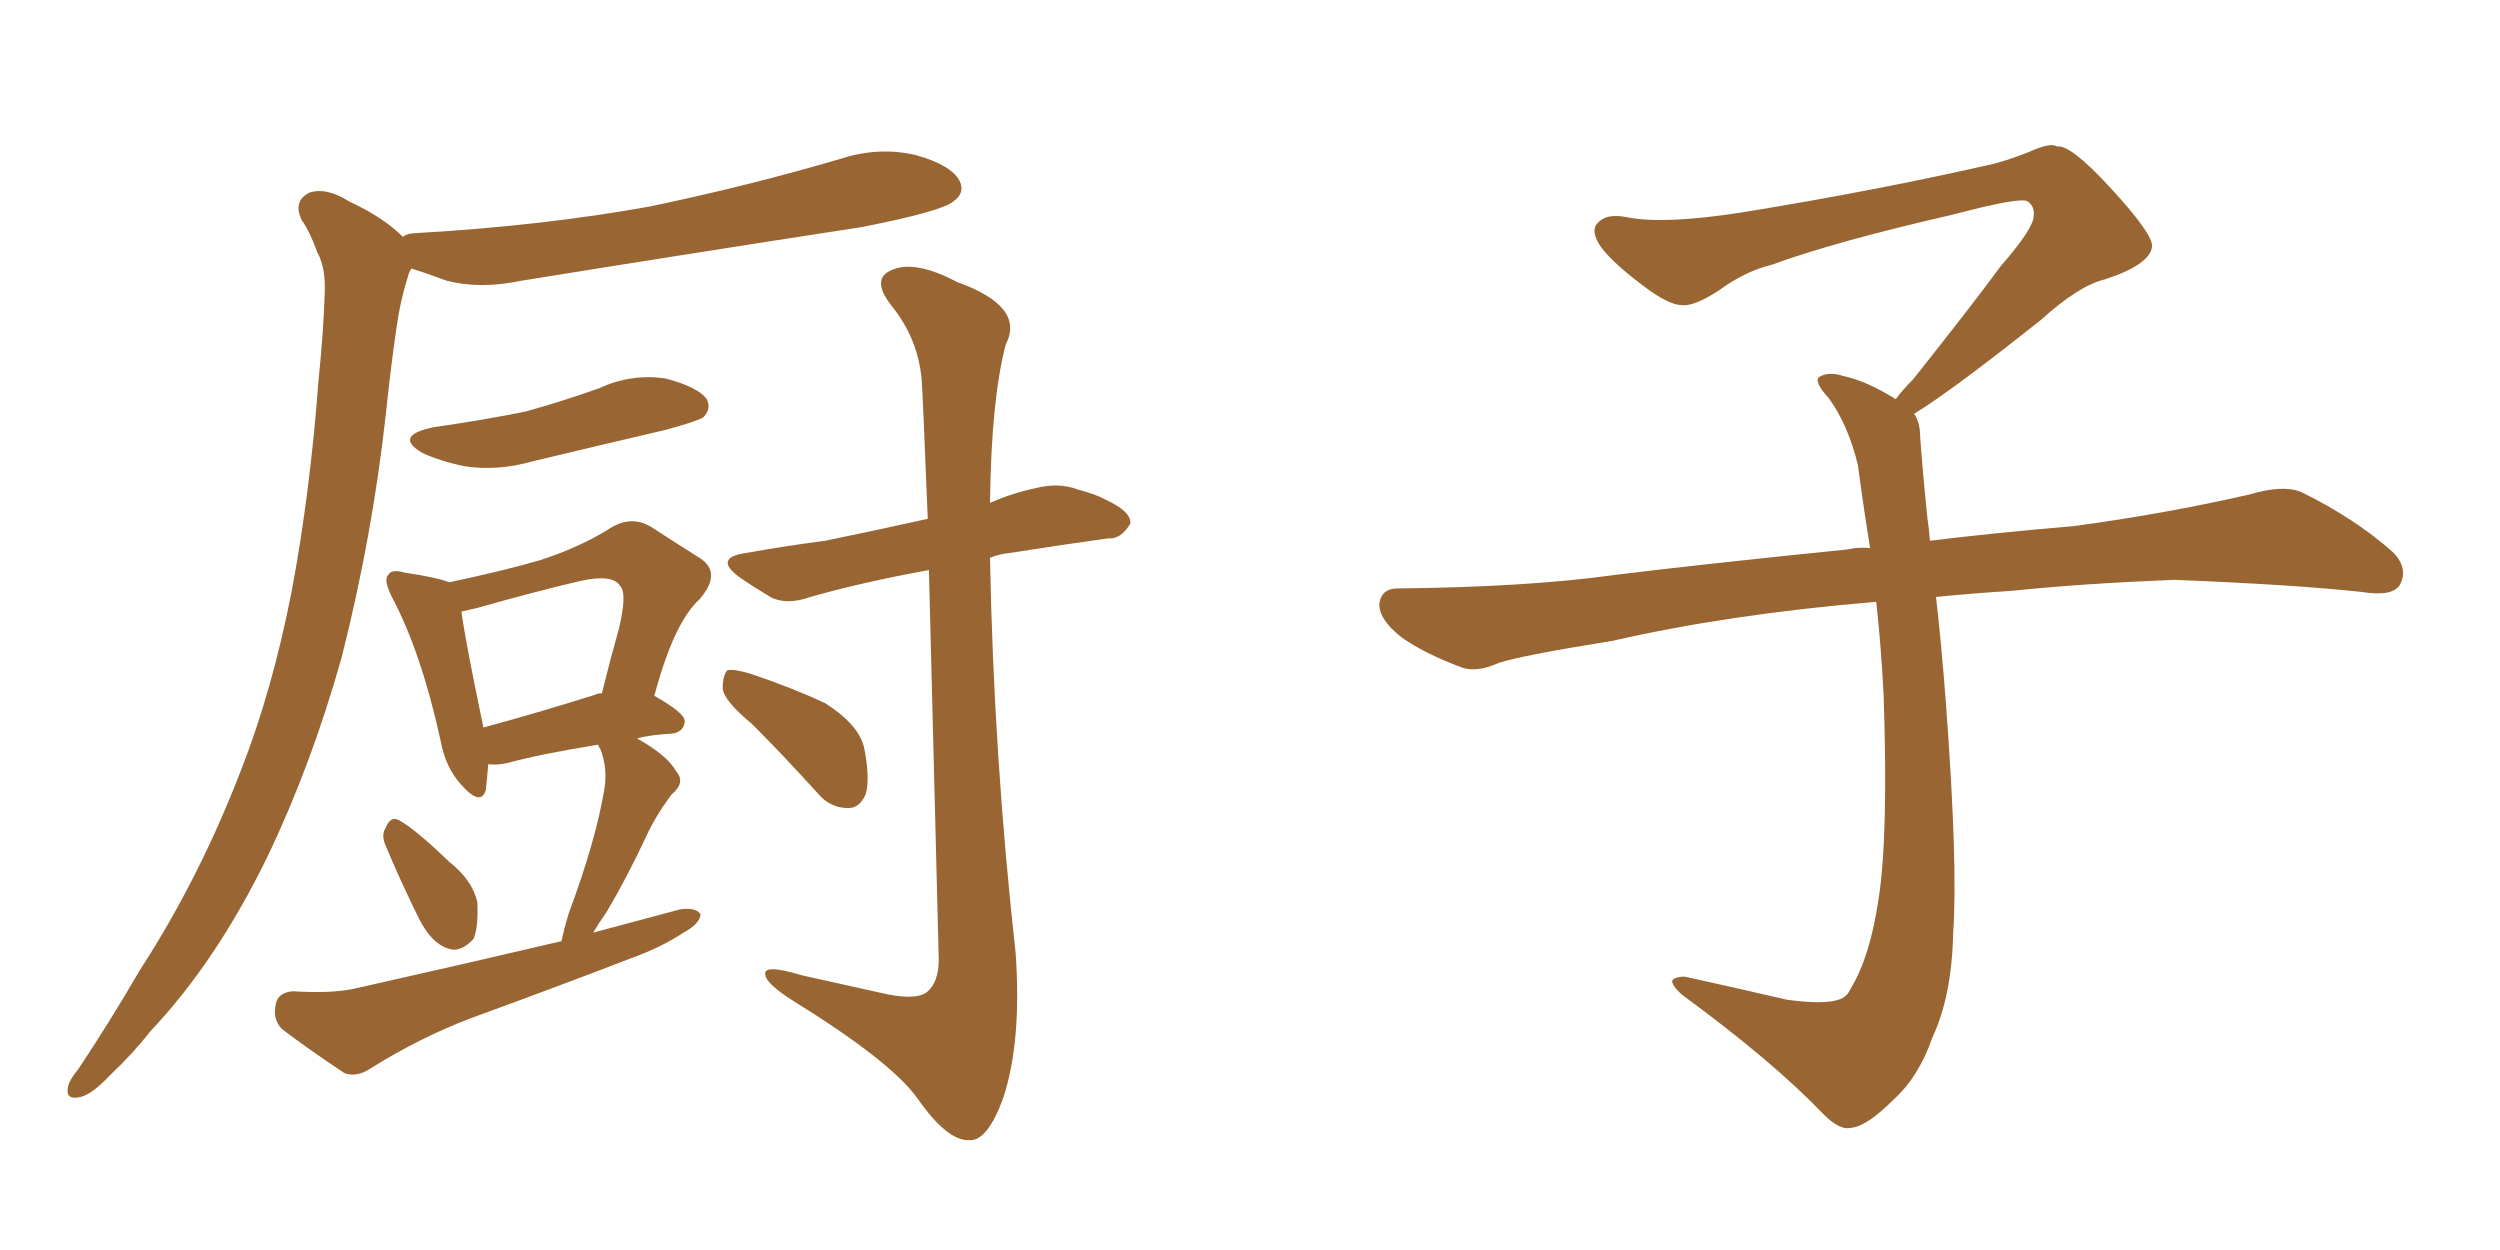 <svg xmlns="http://www.w3.org/2000/svg" xmlns:xlink="http://www.w3.org/1999/xlink" width="300" height="150"><path fill="#996633" padding="10" d="M48.34 28.42L48.34 28.42Q48.93 27.98 49.80 27.98L49.80 27.98Q65.19 27.10 78.08 24.76L78.08 24.76Q89.94 22.27 100.93 19.04L100.93 19.04Q105.47 17.58 109.86 18.60L109.86 18.60Q114.11 19.78 115.14 21.68L115.14 21.68Q115.87 23.14 114.40 24.17L114.40 24.17Q113.09 25.34 103.42 27.25L103.42 27.25Q82.47 30.47 62.55 33.69L62.55 33.69Q57.71 34.72 53.61 33.69L53.61 33.69Q51.27 32.81 49.37 32.23L49.37 32.23Q49.07 32.67 48.93 33.25L48.93 33.25Q48.05 36.04 47.61 39.11L47.61 39.11Q46.88 44.09 46.29 49.80L46.29 49.80Q44.68 64.31 41.02 78.81L41.02 78.81Q37.35 91.85 32.08 102.83L32.08 102.83Q25.93 115.43 18.02 123.78L18.02 123.78Q15.97 126.42 13.18 129.05L13.18 129.05Q10.84 131.54 9.38 131.69L9.38 131.69Q7.76 131.98 8.20 130.22L8.20 130.22Q8.50 129.35 9.38 128.32L9.38 128.32Q13.18 122.61 16.85 116.31L16.85 116.31Q23.88 105.47 28.86 92.58L28.86 92.58Q32.67 82.91 35.01 70.90L35.01 70.90Q37.21 59.18 38.23 45.56L38.23 45.56Q38.82 39.84 38.96 35.30L38.96 35.30Q39.11 32.08 38.09 30.32L38.09 30.32Q37.21 27.83 36.18 26.37L36.18 26.37Q35.16 24.17 37.06 23.14L37.06 23.14Q39.11 22.41 41.89 24.17L41.89 24.17Q46.00 26.07 48.34 28.42ZM52.00 51.27L52.00 51.27Q58.15 50.39 63.13 49.37L63.13 49.37Q67.82 48.05 71.92 46.58L71.92 46.58Q75.73 44.82 79.83 45.41L79.83 45.41Q83.79 46.44 84.81 47.90L84.81 47.90Q85.40 49.07 84.38 50.10L84.38 50.10Q83.64 50.54 79.98 51.56L79.98 51.56Q71.78 53.47 63.87 55.37L63.87 55.37Q59.77 56.54 55.81 55.96L55.81 55.96Q52.88 55.37 50.68 54.35L50.68 54.35Q47.17 52.29 52.00 51.27ZM46.29 101.51L46.29 101.51Q45.70 100.20 46.29 99.32L46.29 99.32Q46.88 97.85 47.90 98.44L47.90 98.44Q49.80 99.46 53.91 103.42L53.91 103.42Q56.69 105.62 57.28 108.25L57.28 108.25Q57.42 111.18 56.84 112.65L56.84 112.65Q55.22 114.40 53.76 113.82L53.76 113.82Q51.86 113.23 50.39 110.45L50.39 110.45Q48.19 106.05 46.29 101.51ZM67.38 112.94L67.38 112.94Q67.68 111.47 68.26 109.57L68.26 109.57Q71.48 100.93 72.51 94.78L72.51 94.78Q72.95 92.29 72.07 89.94L72.07 89.94Q71.78 89.50 71.78 89.36L71.78 89.36Q64.60 90.53 60.94 91.55L60.94 91.55Q59.62 91.85 58.59 91.70L58.59 91.70Q58.45 93.46 58.30 94.78L58.30 94.78Q57.71 96.83 55.37 94.19L55.37 94.19Q53.47 92.14 52.88 88.92L52.88 88.92Q50.54 78.22 47.02 71.63L47.02 71.63Q46.00 69.58 46.58 68.99L46.58 68.99Q47.02 68.26 48.49 68.70L48.49 68.70Q52.44 69.29 53.91 69.87L53.91 69.87Q60.21 68.55 64.75 67.24L64.75 67.24Q69.73 65.63 73.39 63.28L73.39 63.28Q75.88 61.82 78.22 63.28L78.22 63.28Q81.59 65.48 83.94 66.94L83.94 66.94Q86.72 68.70 83.94 71.92L83.94 71.92Q80.86 74.71 78.52 83.50L78.52 83.50Q82.18 85.55 82.18 86.57L82.18 86.57Q82.03 87.89 80.57 88.04L80.57 88.04Q77.93 88.18 76.46 88.62L76.46 88.62Q80.13 90.67 81.15 92.58L81.15 92.58Q82.32 93.90 80.57 95.36L80.57 95.36Q78.52 98.14 77.49 100.49L77.49 100.49Q75.15 105.47 72.80 109.42L72.80 109.42Q71.78 110.89 71.19 111.91L71.19 111.91Q76.61 110.45 81.59 109.13L81.59 109.13Q83.50 108.84 84.08 109.72L84.08 109.72Q83.94 110.89 82.03 111.91L82.03 111.91Q79.39 113.67 75.73 114.99L75.73 114.99Q66.21 118.65 56.54 122.17L56.54 122.17Q50.39 124.51 44.53 128.17L44.53 128.17Q42.77 129.35 41.31 128.76L41.31 128.76Q36.91 125.83 33.84 123.49L33.84 123.49Q32.67 122.31 33.11 120.41L33.11 120.41Q33.40 119.09 35.16 118.95L35.16 118.95Q39.70 119.24 42.48 118.65L42.48 118.65Q55.52 115.72 67.38 112.94ZM71.48 83.35L71.48 83.35Q71.63 83.20 72.22 83.20L72.22 83.20Q73.24 79.10 74.27 75.44L74.27 75.44Q75.29 71.19 74.41 70.31L74.41 70.31Q73.54 68.85 69.58 69.73L69.58 69.73Q64.01 71.04 57.28 72.95L57.28 72.95Q55.96 73.24 55.37 73.39L55.37 73.39Q55.81 76.76 58.01 87.30L58.01 87.30Q64.01 85.69 71.48 83.35ZM111.47 68.41L111.47 68.41Q103.42 69.87 97.27 71.63L97.27 71.63Q94.34 72.66 92.43 71.63L92.43 71.63Q90.23 70.31 88.77 69.29L88.77 69.29Q85.55 66.94 89.50 66.36L89.50 66.36Q94.48 65.48 99.02 64.89L99.02 64.89Q104.74 63.72 111.33 62.26L111.33 62.26Q110.74 47.46 110.60 45.56L110.60 45.56Q110.16 40.58 106.93 36.62L106.93 36.62Q104.44 33.40 107.08 32.37L107.08 32.37Q109.86 31.20 114.84 33.84L114.84 33.84Q123.05 36.77 120.70 41.31L120.70 41.31Q118.95 47.90 118.80 60.35L118.80 60.35Q121.44 59.18 124.22 58.59L124.22 58.59Q127.00 57.86 129.35 58.74L129.35 58.74Q131.54 59.33 132.57 59.91L132.57 59.91Q135.79 61.38 135.64 62.84L135.64 62.84Q134.47 64.75 133.01 64.60L133.01 64.60Q127.73 65.33 121.14 66.36L121.14 66.36Q119.82 66.50 118.80 66.94L118.80 66.94Q119.24 90.67 121.88 114.40L121.88 114.40Q122.61 124.95 120.41 131.69L120.41 131.69Q118.51 136.96 116.31 136.82L116.31 136.82Q113.67 136.96 110.01 131.69L110.01 131.69Q106.79 127.29 95.21 120.12L95.21 120.12Q91.99 118.07 91.85 117.04L91.85 117.04Q91.41 115.58 96.24 117.04L96.24 117.04Q100.93 118.07 105.47 119.09L105.47 119.09Q109.72 120.12 111.18 119.09L111.18 119.09Q112.65 117.92 112.65 115.14L112.65 115.14Q111.91 85.25 111.47 68.41ZM90.23 86.87L90.23 86.87L90.23 86.87Q86.87 84.08 86.72 82.62L86.72 82.62Q86.72 81.01 87.30 80.42L87.30 80.42Q88.18 80.27 90.09 80.86L90.09 80.86Q94.92 82.47 99.02 84.38L99.02 84.38Q103.13 87.01 103.71 89.79L103.71 89.79Q104.44 93.60 103.86 95.36L103.86 95.36Q103.13 96.97 101.81 96.97L101.81 96.97Q99.61 96.97 98.14 95.21L98.14 95.21Q93.90 90.53 90.23 86.87ZM229.69 49.66L229.69 49.66L229.69 49.66Q230.42 50.68 230.42 52.44L230.42 52.44Q230.71 56.54 231.30 62.26L231.30 62.26Q231.45 63.13 231.59 64.89L231.59 64.89Q238.62 64.01 248.88 63.13L248.88 63.13Q259.72 61.67 269.97 59.33L269.97 59.33Q273.93 58.15 276.12 59.03L276.12 59.03Q282.71 62.26 287.26 66.36L287.26 66.36Q289.01 68.26 287.99 70.17L287.99 70.17Q287.11 71.63 283.45 71.04L283.45 71.04Q275.54 70.17 260.89 69.58L260.89 69.58Q249.90 70.02 241.41 70.90L241.41 70.90Q236.87 71.19 232.32 71.63L232.32 71.63Q232.91 76.61 233.50 84.23L233.50 84.23Q234.96 103.86 234.38 111.91L234.38 111.91Q234.23 119.53 231.88 124.51L231.88 124.51Q230.27 129.20 227.20 131.98L227.20 131.98Q223.97 135.21 222.07 135.35L222.07 135.35Q220.75 135.64 218.85 133.74L218.85 133.74Q212.84 127.44 201.86 119.38L201.86 119.38Q200.54 118.21 200.68 117.63L200.68 117.63Q201.12 117.19 202.15 117.19L202.15 117.19Q208.15 118.51 214.45 119.97L214.45 119.97Q218.85 120.56 220.61 119.97L220.61 119.97Q221.63 119.68 222.07 118.65L222.07 118.65Q224.41 114.84 225.44 107.81L225.44 107.81Q226.61 100.20 226.03 83.35L226.03 83.35Q225.73 77.49 225.15 72.22L225.15 72.22Q207.57 73.68 193.51 76.90L193.51 76.90Q182.52 78.66 179.88 79.54L179.88 79.54Q177.25 80.71 175.49 80.13L175.49 80.13Q170.80 78.37 168.16 76.46L168.16 76.46Q165.38 74.27 165.53 72.36L165.53 72.36Q165.82 70.61 167.72 70.61L167.72 70.61Q183.25 70.46 193.80 68.99L193.80 68.99Q203.17 67.82 221.78 65.92L221.78 65.92Q222.95 65.63 224.41 65.77L224.41 65.77Q223.54 60.35 222.95 55.81L222.95 55.81Q221.78 50.98 219.43 47.75L219.43 47.75Q217.68 45.85 218.26 45.26L218.26 45.26Q219.43 44.53 221.19 45.12L221.19 45.12Q223.97 45.70 227.49 47.90L227.49 47.90Q228.22 46.88 229.54 45.56L229.54 45.56Q236.43 36.91 240.09 31.93L240.09 31.93Q244.04 27.39 244.04 25.93L244.04 25.93Q244.19 24.76 243.31 24.17L243.31 24.17Q242.58 23.58 234.23 25.78L234.23 25.78Q220.17 29.00 212.55 31.79L212.55 31.79Q209.47 32.52 206.25 34.86L206.25 34.86Q203.32 36.77 201.86 36.62L201.86 36.62Q200.24 36.62 197.17 34.28L197.17 34.28Q193.65 31.64 192.19 29.74L192.19 29.74Q191.02 28.13 191.46 27.10L191.46 27.10Q192.48 25.49 195.26 26.07L195.26 26.07Q199.66 26.95 209.03 25.49L209.03 25.49Q225.29 22.85 239.36 19.63L239.36 19.63Q241.99 18.90 244.34 17.87L244.34 17.87Q246.24 17.14 246.83 17.58L246.83 17.58Q248.44 17.29 253.27 22.56L253.27 22.56Q258.40 28.13 258.25 29.59L258.25 29.59Q257.96 31.79 252.54 33.54L252.54 33.54Q249.46 34.28 244.92 38.38L244.92 38.38Q234.23 46.88 229.69 49.66Z"/></svg>